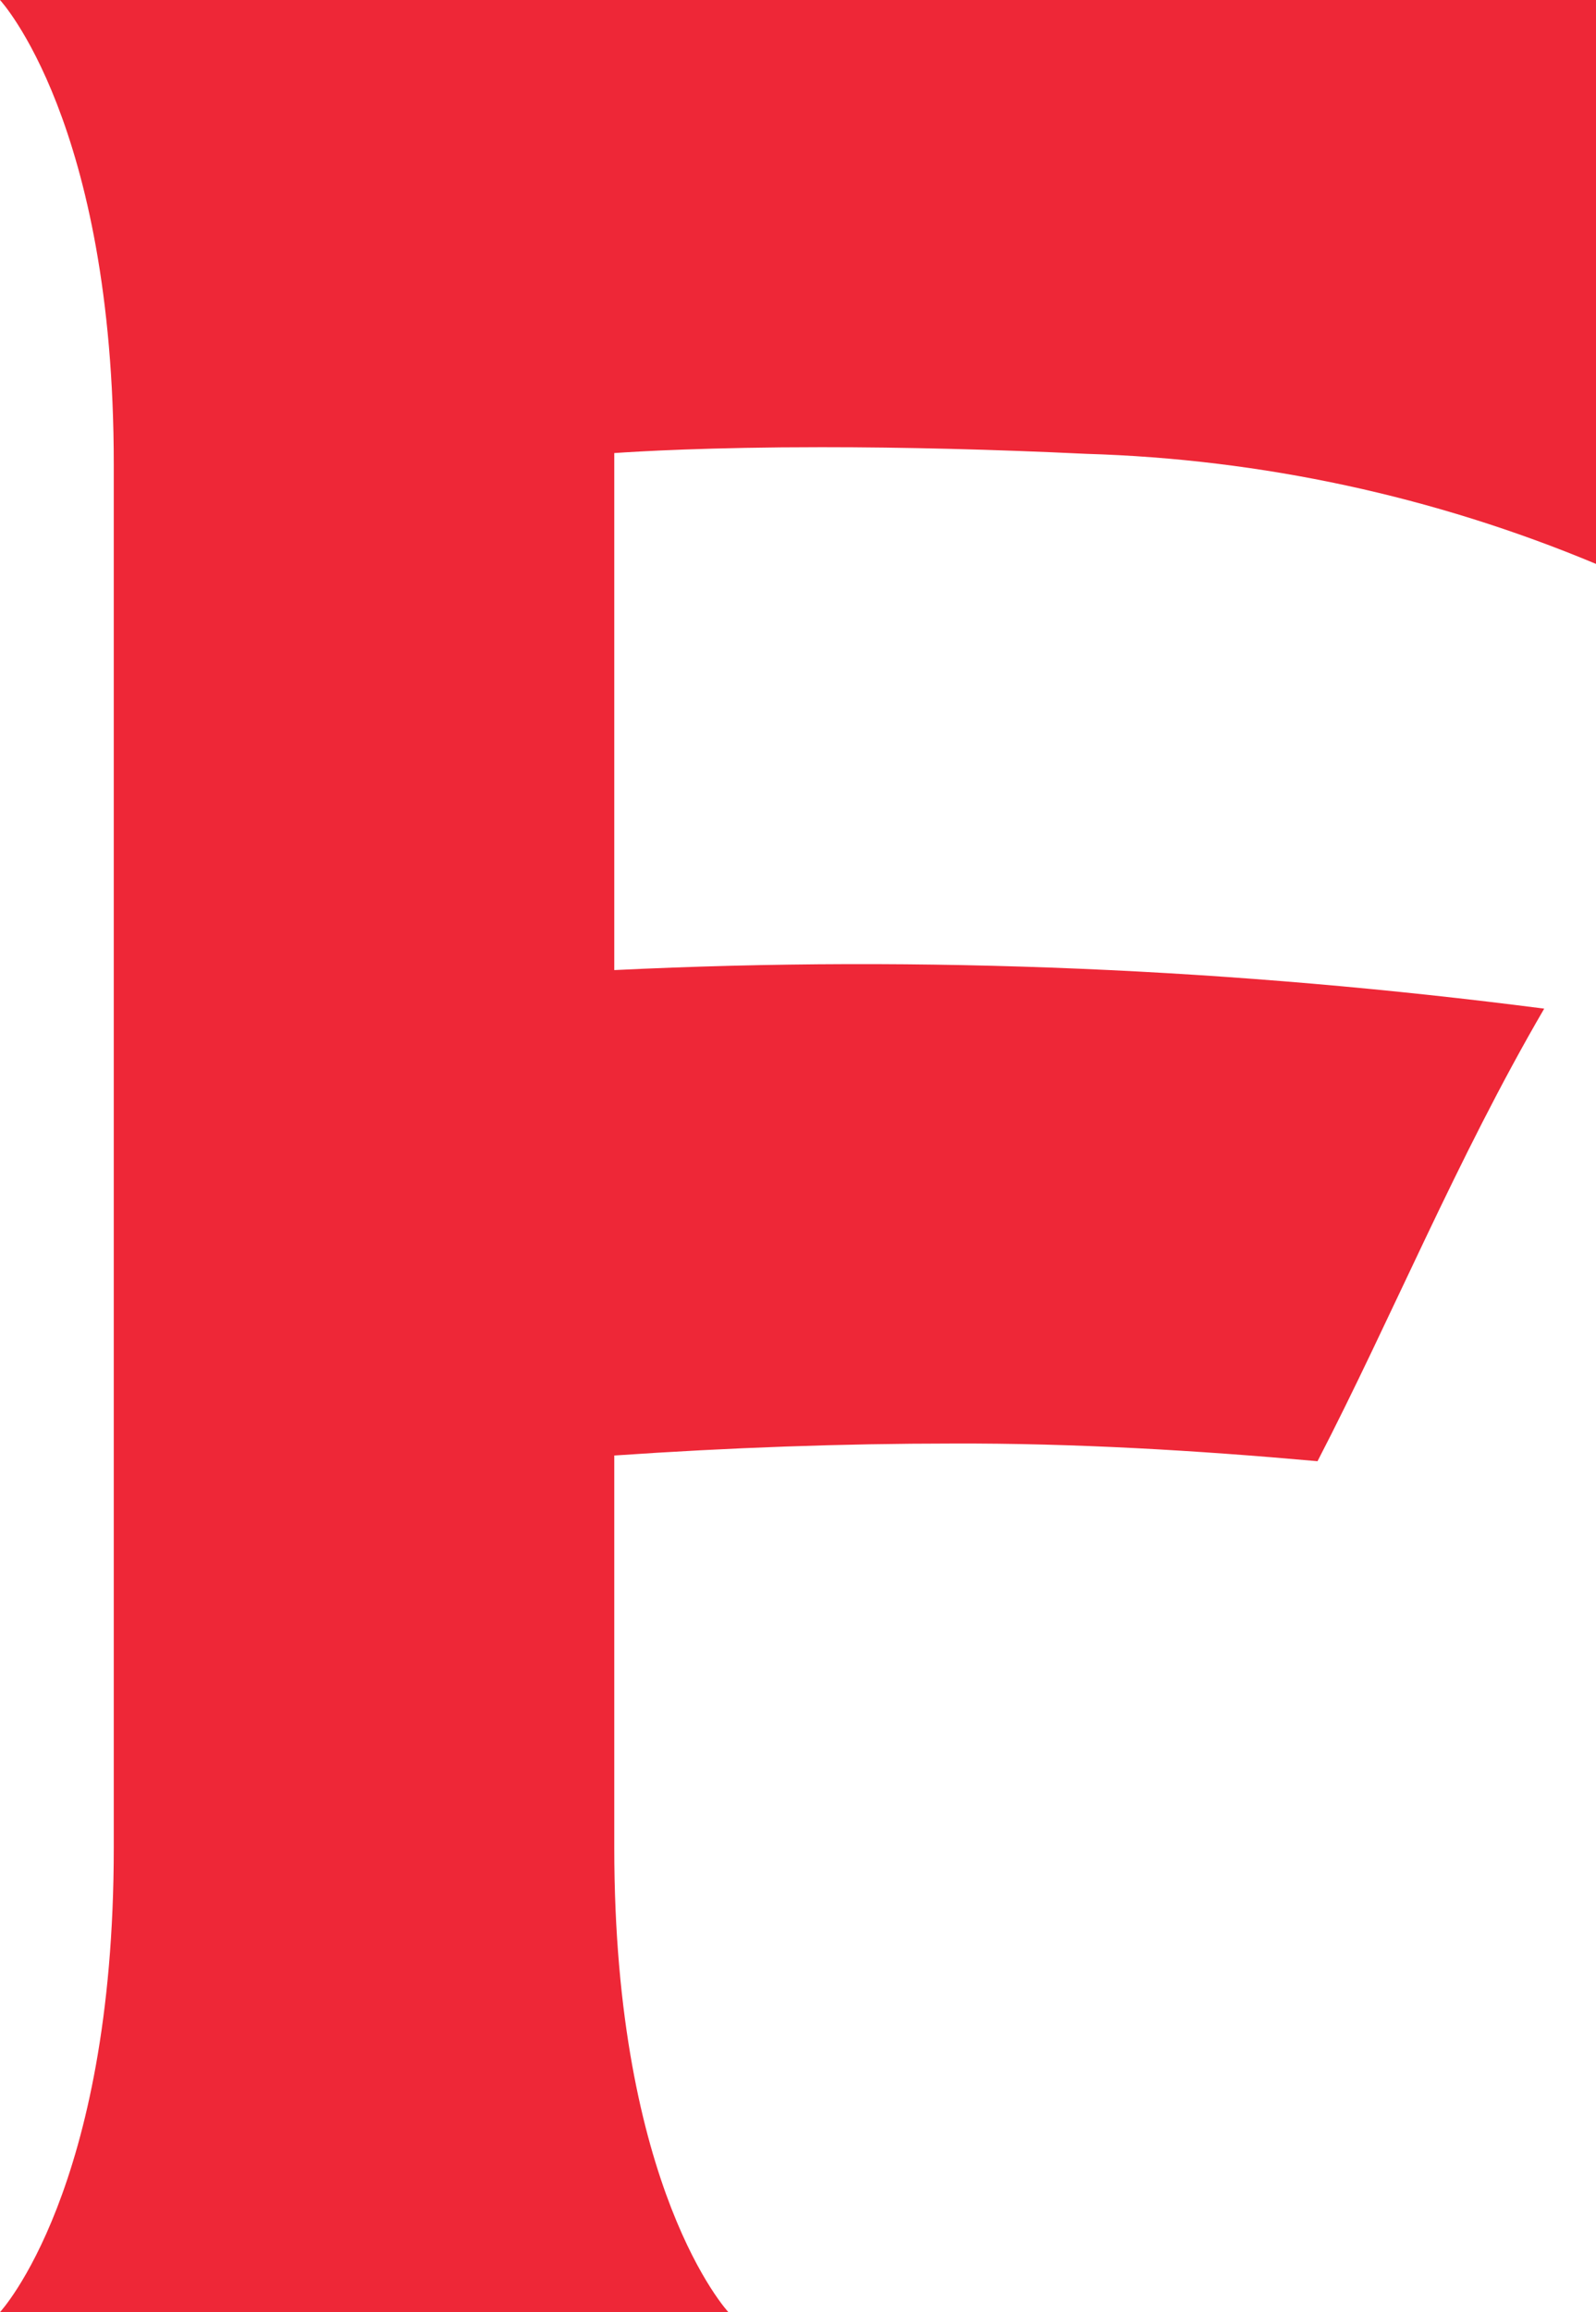<?xml version="1.0" encoding="utf-8"?>
<!-- Generator: Adobe Illustrator 24.1.1, SVG Export Plug-In . SVG Version: 6.00 Build 0)  -->
<svg version="1.1" id="Layer_1" xmlns="http://www.w3.org/2000/svg" xmlns:xlink="http://www.w3.org/1999/xlink" x="0px" y="0px"
	 viewBox="0 0 187.98 272.21" style="enable-background:new 0 0 187.98 272.21;" xml:space="preserve">
<style type="text/css">
	.st0{fill-rule:evenodd;clip-rule:evenodd;fill:#EE2737;}
</style>
<path class="st0" d="M72.35,114.21V53.34c2.77-0.19,11.08-0.69,24.43-0.69c9.74,0,20.23,0.26,31.15,0.78
	c20.64,0.61,41,5,60.05,12.96V0H0c0,0,13.4,14.39,13.4,54.66v162.89c0,40.27-13.4,54.66-13.4,54.66h85.79
	c0,0-13.44-14.38-13.44-54.66v-46.19c13.5-0.93,26.9-1.41,39.84-1.41c14.36-0.05,28.69,0.8,42.99,2.08
	c8.73-16.85,16.37-35.57,26.7-53.28C145.58,114.06,108.94,112.43,72.35,114.21z"/>
</svg>
